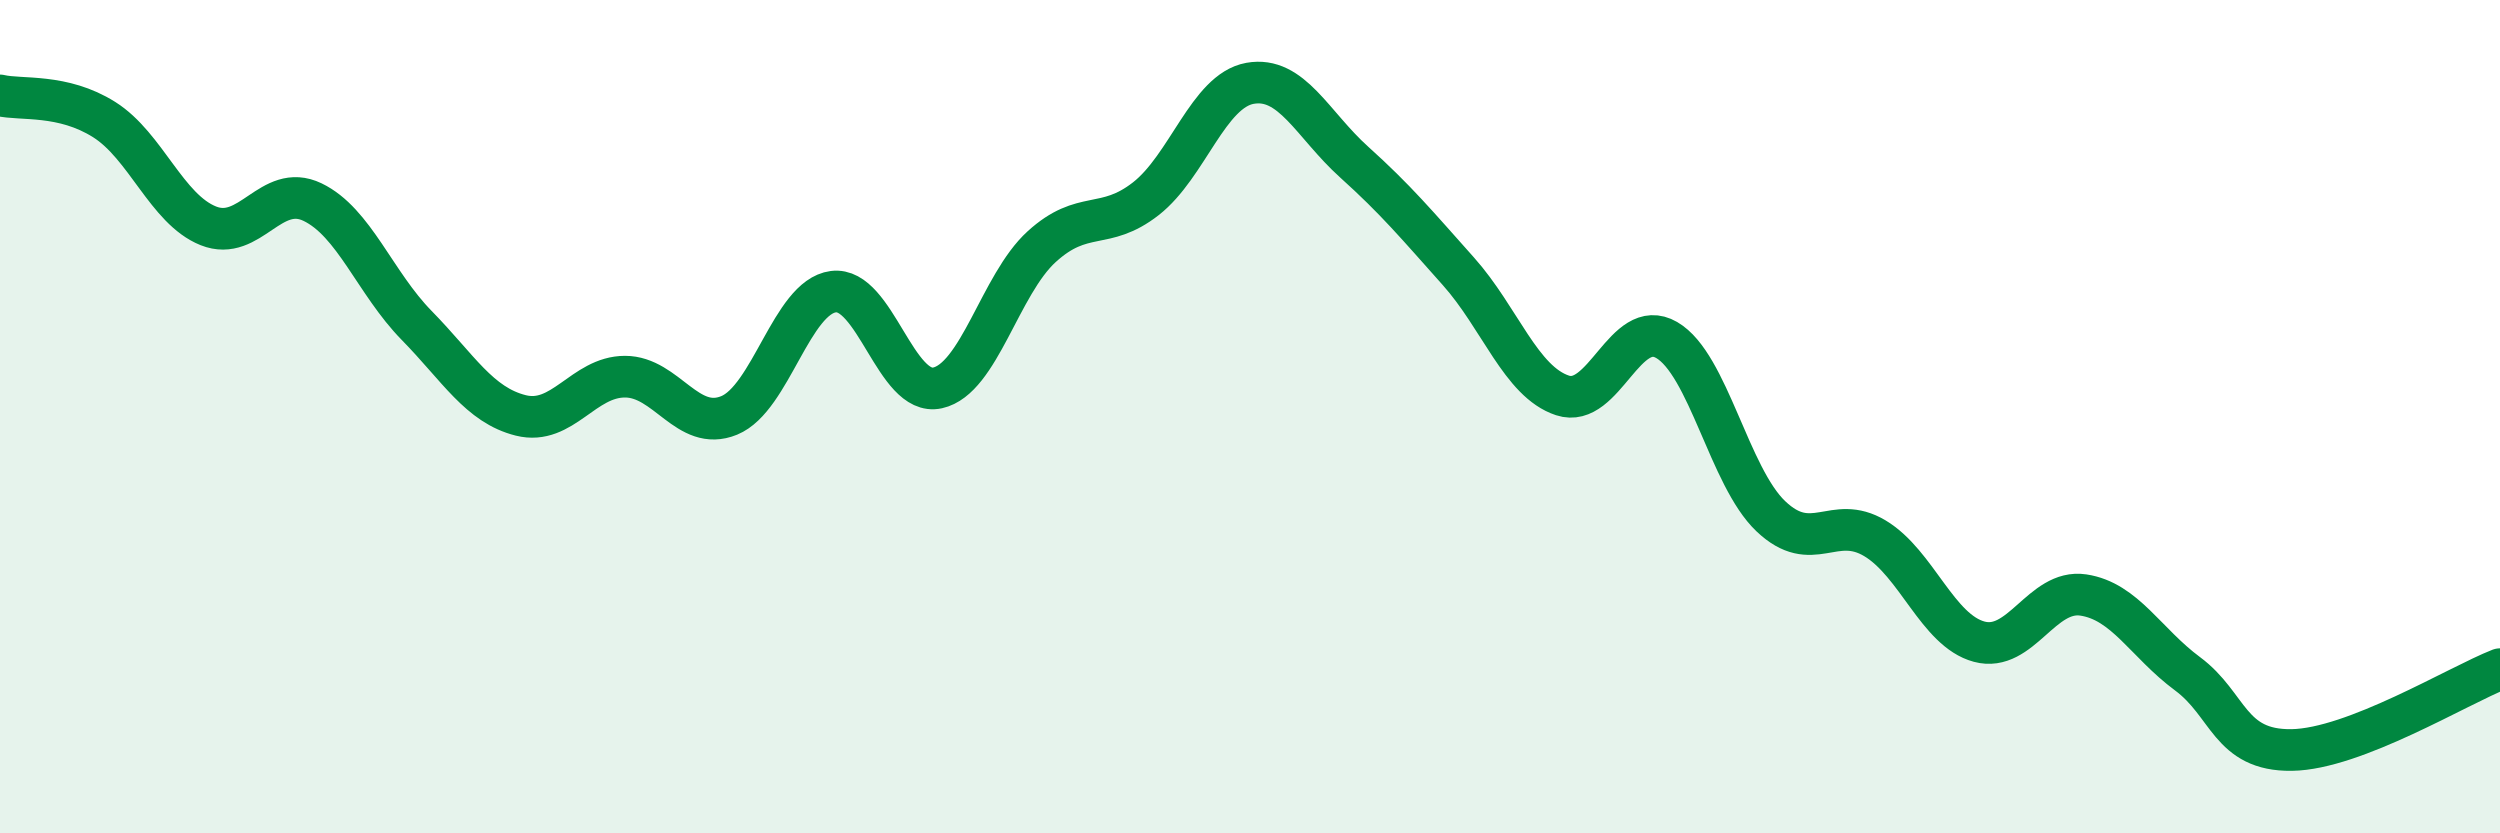 
    <svg width="60" height="20" viewBox="0 0 60 20" xmlns="http://www.w3.org/2000/svg">
      <path
        d="M 0,2.29 C 0.5,2.41 1.5,2.24 2.5,2.87 C 3.5,3.5 4,5.02 5,5.42 C 6,5.82 6.5,4.37 7.5,4.85 C 8.5,5.33 9,6.79 10,7.81 C 11,8.83 11.5,9.72 12.5,9.97 C 13.5,10.22 14,9.04 15,9.04 C 16,9.04 16.5,10.38 17.5,9.97 C 18.5,9.56 19,7.13 20,7 C 21,6.87 21.5,9.53 22.5,9.31 C 23.5,9.09 24,6.83 25,5.92 C 26,5.01 26.5,5.55 27.5,4.77 C 28.5,3.99 29,2.18 30,2 C 31,1.82 31.5,2.99 32.5,3.89 C 33.5,4.79 34,5.39 35,6.51 C 36,7.63 36.5,9.16 37.5,9.49 C 38.5,9.82 39,7.58 40,8.16 C 41,8.74 41.5,11.44 42.5,12.39 C 43.5,13.34 44,12.32 45,12.92 C 46,13.52 46.5,15.13 47.5,15.4 C 48.5,15.67 49,14.13 50,14.28 C 51,14.43 51.5,15.43 52.5,16.17 C 53.5,16.91 53.5,18.02 55,18 C 56.5,17.98 59,16.45 60,16.06L60 20L0 20Z"
        fill="#008740"
        opacity="0.1"
        stroke-linecap="round"
        stroke-linejoin="round"
      />
      <path
        d="M 0,2.29 C 0.5,2.41 1.5,2.24 2.5,2.87 C 3.5,3.5 4,5.02 5,5.42 C 6,5.82 6.5,4.37 7.5,4.85 C 8.5,5.33 9,6.79 10,7.81 C 11,8.83 11.5,9.72 12.5,9.97 C 13.5,10.22 14,9.04 15,9.04 C 16,9.04 16.5,10.38 17.5,9.97 C 18.5,9.56 19,7.13 20,7 C 21,6.87 21.5,9.53 22.5,9.31 C 23.5,9.09 24,6.83 25,5.92 C 26,5.01 26.5,5.55 27.5,4.77 C 28.5,3.99 29,2.18 30,2 C 31,1.82 31.5,2.99 32.5,3.89 C 33.5,4.79 34,5.39 35,6.51 C 36,7.63 36.5,9.16 37.5,9.49 C 38.5,9.82 39,7.58 40,8.16 C 41,8.74 41.5,11.44 42.5,12.39 C 43.5,13.34 44,12.32 45,12.92 C 46,13.52 46.5,15.13 47.5,15.4 C 48.5,15.67 49,14.13 50,14.28 C 51,14.43 51.5,15.43 52.5,16.17 C 53.5,16.91 53.5,18.02 55,18 C 56.5,17.98 59,16.45 60,16.06"
        stroke="#008740"
        stroke-width="1"
        fill="none"
        stroke-linecap="round"
        stroke-linejoin="round"
      />
    </svg>
  